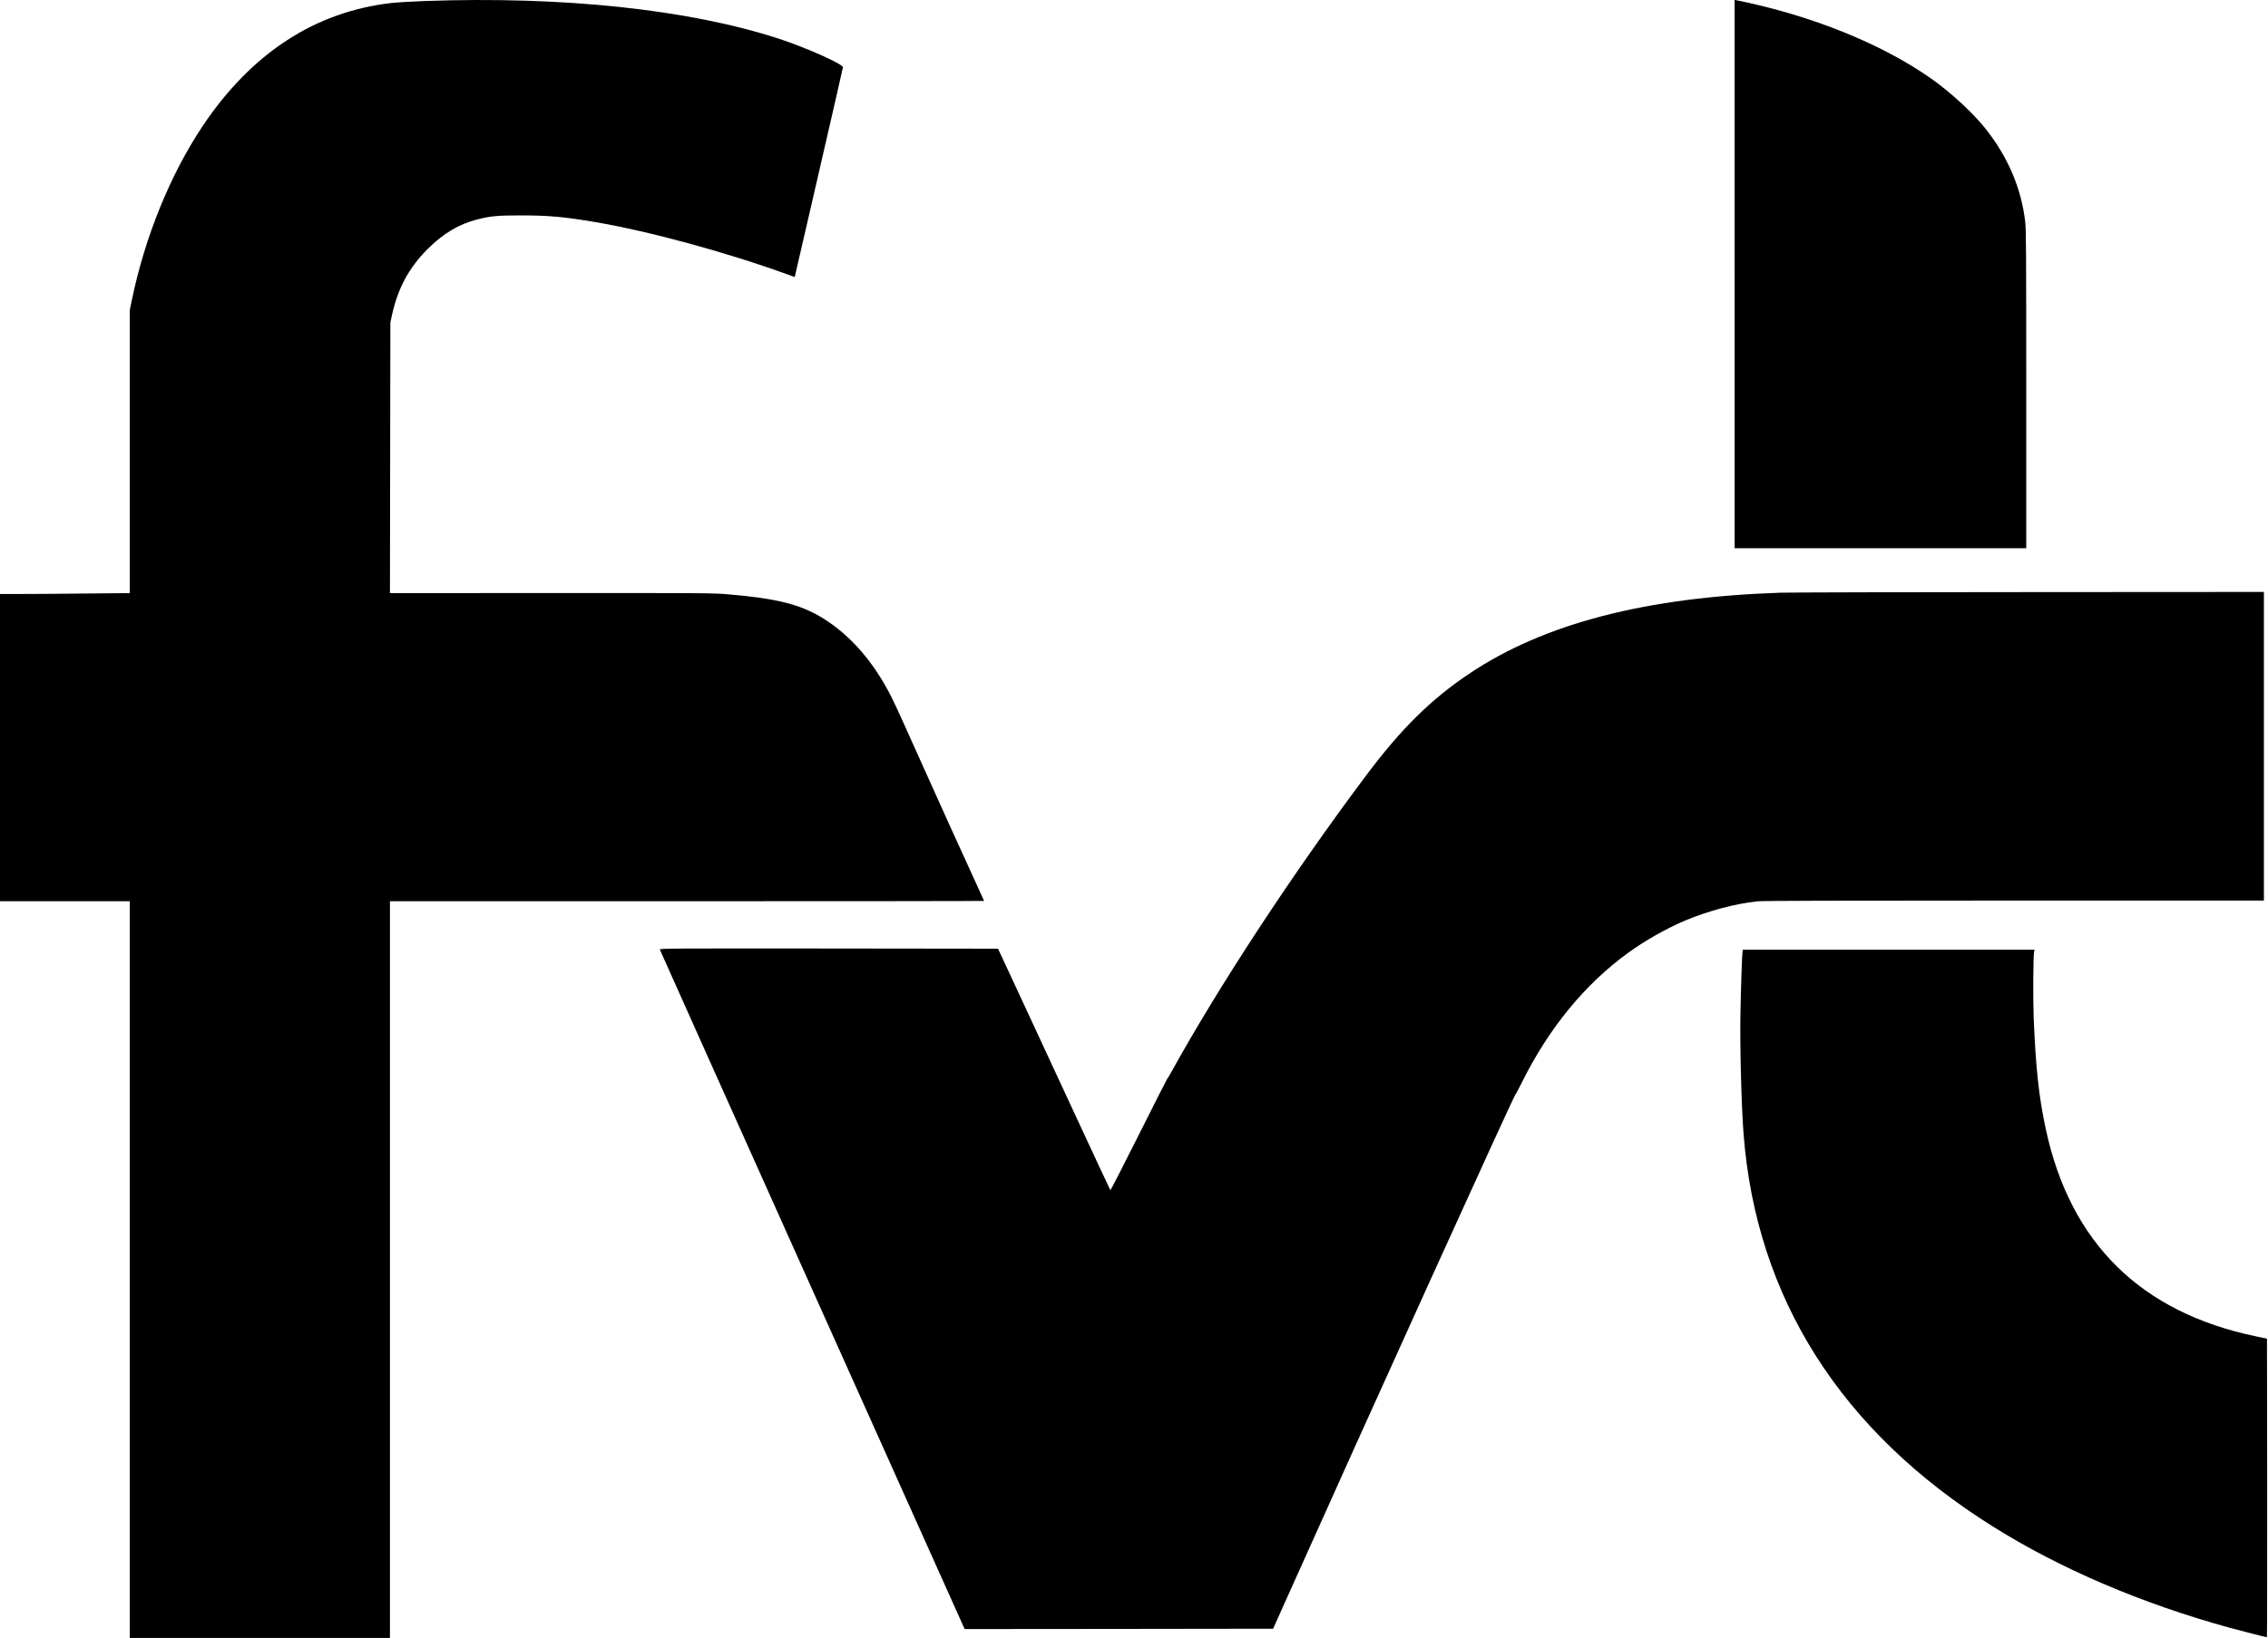 <?xml version="1.0" standalone="no"?>
<!DOCTYPE svg PUBLIC "-//W3C//DTD SVG 20010904//EN"
 "http://www.w3.org/TR/2001/REC-SVG-20010904/DTD/svg10.dtd">
<svg version="1.0" xmlns="http://www.w3.org/2000/svg"
 width="3321pt" height="2399pt" viewBox="0 0 3321 2399"
 preserveAspectRatio="xMidYMid meet">

<g transform="translate(0,2399) scale(0.1,-0.1)"
fill="#000000" stroke="none">
<path d="M6215 23975 c-187 -7 -405 -20 -485 -29 -1119 -128 -2051 -737 -2765
-1806 -472 -707 -843 -1620 -1034 -2543 l-31 -148 0 -2073 0 -2073 -652 -6
c-359 -4 -787 -7 -950 -7 l-298 0 0 -2250 0 -2250 950 0 950 0 0 -5395 0
-5395 1905 0 1905 0 0 5395 0 5395 4350 0 c2393 0 4350 2 4350 5 0 2 -68 152
-151 332 -200 434 -430 942 -774 1708 -365 813 -412 916 -492 1060 -251 458
-569 808 -943 1040 -330 204 -679 291 -1410 352 -199 17 -389 18 -2573 17
l-2357 -1 3 1981 3 1981 26 121 c87 389 250 688 522 959 226 225 457 363 721
430 198 51 297 60 650 60 394 0 618 -20 1065 -95 798 -134 1943 -446 2841
-773 l96 -35 352 1526 c194 840 353 1536 354 1547 4 45 -548 291 -938 418
-1315 429 -3162 625 -5190 552z"/>
<path d="M25400 19976 l0 -4016 2135 0 2135 0 0 2328 c0 1994 -2 2345 -15
2454 -58 494 -254 952 -585 1368 -179 225 -503 524 -778 719 -731 517 -1762
934 -2859 1156 l-33 7 0 -4016z"/>
<path d="M26075 15309 c-1975 -65 -3462 -451 -4555 -1182 -564 -377 -1003
-810 -1514 -1492 -1077 -1437 -2161 -3090 -2862 -4360 -21 -38 -44 -76 -51
-83 -7 -8 -196 -380 -420 -828 -224 -447 -411 -810 -414 -806 -4 4 -250 531
-547 1172 -298 641 -666 1435 -819 1765 l-279 600 -2478 3 c-2370 2 -2478 1
-2474 -16 3 -9 1008 -2253 2234 -4985 l2229 -4967 2258 2 2259 3 150 335
c1247 2785 3375 7476 3399 7490 5 3 46 82 93 175 396 797 920 1436 1554 1898
240 175 566 360 832 472 339 143 733 248 1063 284 69 8 1196 11 3758 11 l3659
0 0 2260 0 2260 -3417 -2 c-1880 0 -3526 -5 -3658 -9z"/>
<path d="M25516 10058 c-7 -32 -24 -531 -31 -913 -9 -463 14 -1361 46 -1765
185 -2400 1425 -4353 3649 -5747 984 -618 2177 -1128 3462 -1482 145 -40 540
-141 552 -141 3 0 5 984 4 2187 l-3 2186 -160 34 c-1688 350 -2722 1370 -3079
3037 -101 468 -145 876 -177 1621 -11 270 -7 925 6 978 l7 27 -2136 0 -2136 0
-4 -22z"/>
</g>
</svg>
